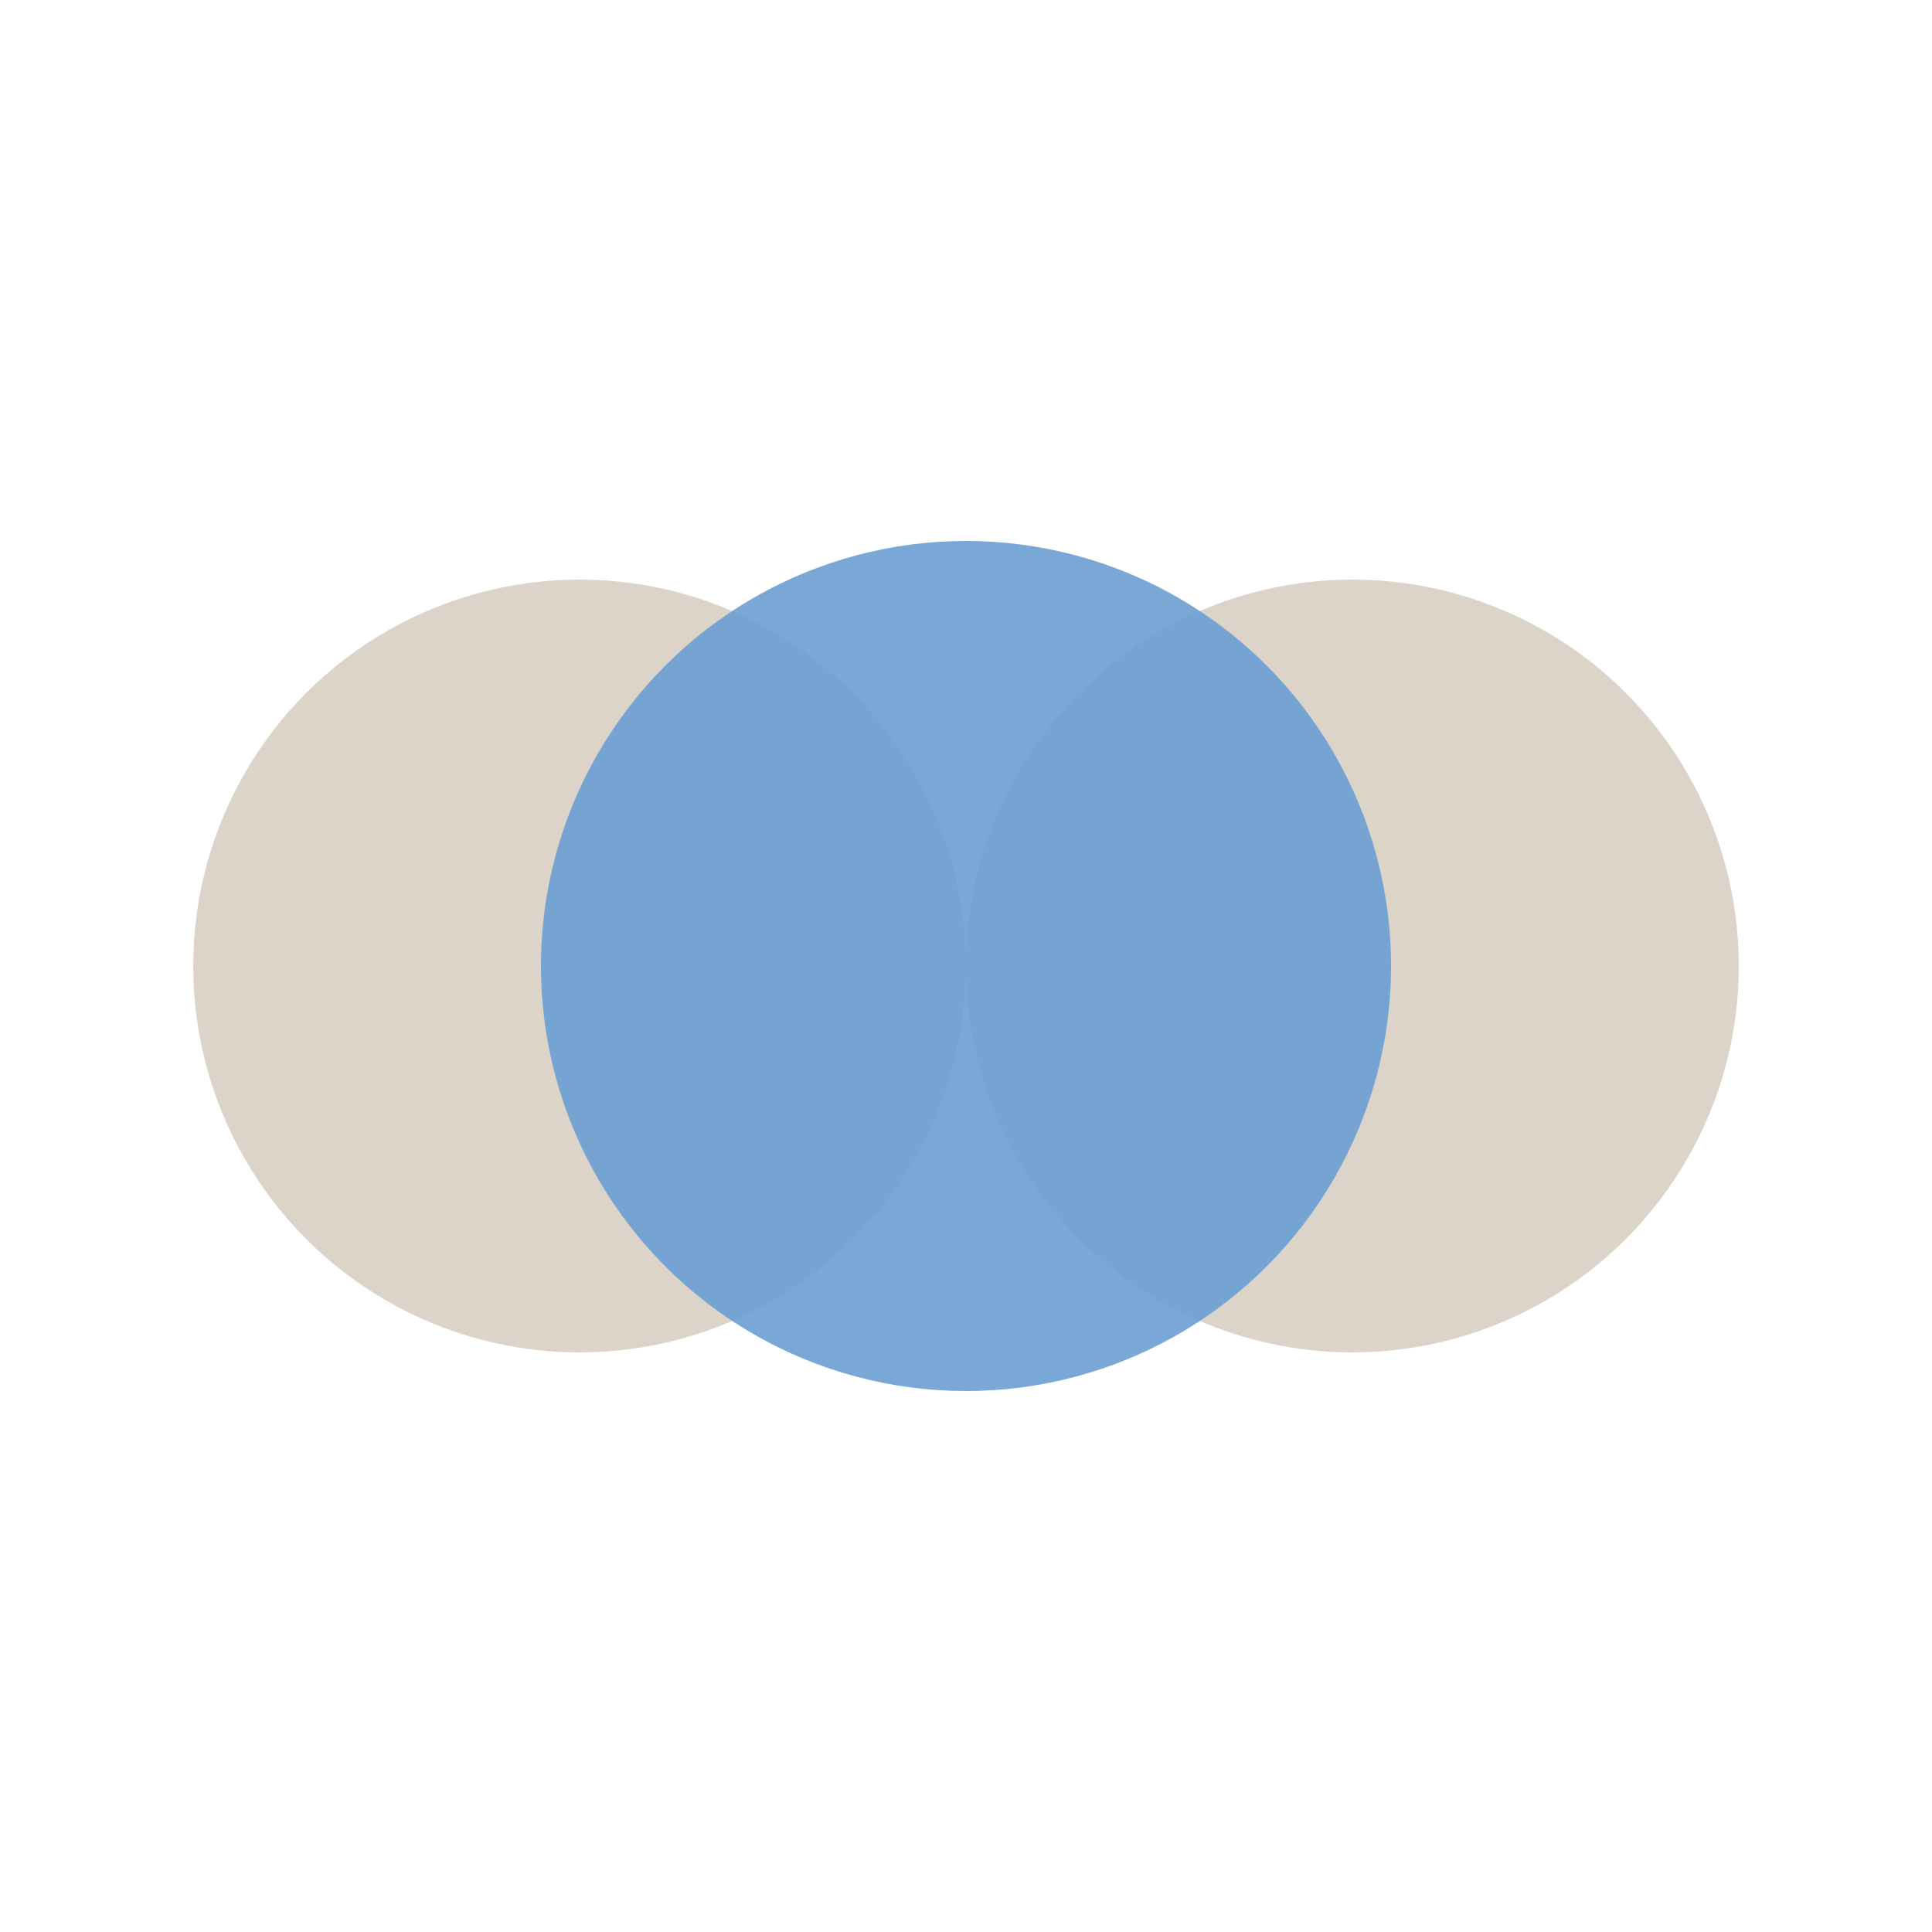 <svg xmlns="http://www.w3.org/2000/svg" viewBox="0 0 100 100">
  <circle cx="30" cy="50" r="20" fill="#D4C9BB" opacity="0.8"/>
  <circle cx="70" cy="50" r="20" fill="#D4C9BB" opacity="0.8"/>
  <circle cx="50" cy="50" r="22" fill="#6B9FD3" opacity="0.9"/>
</svg>
